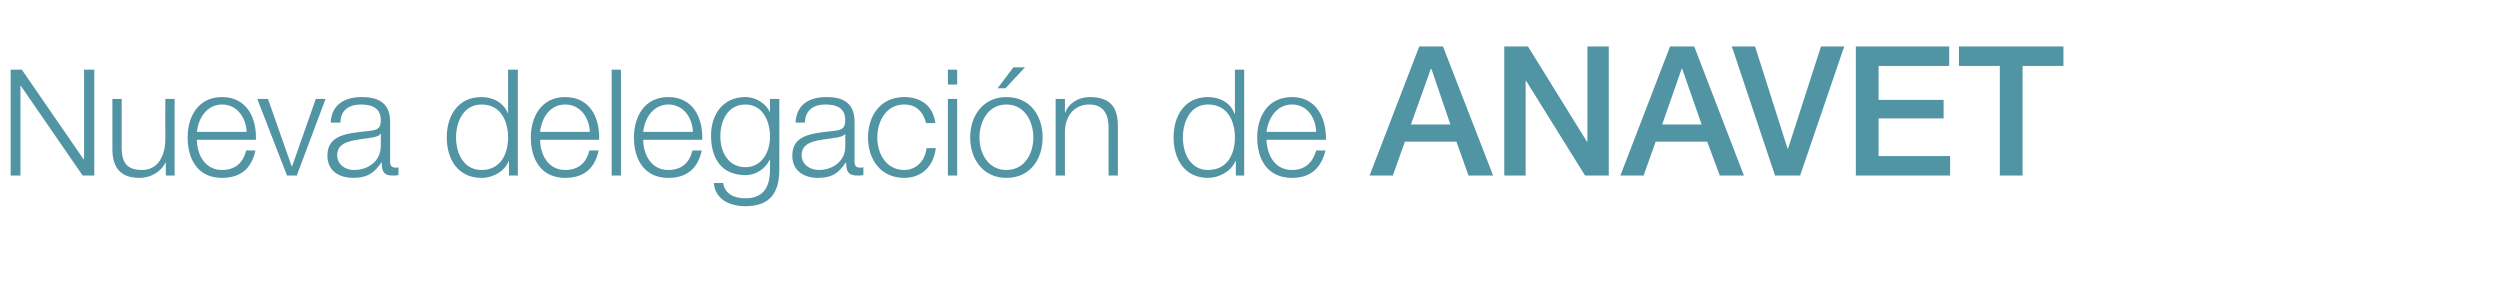 <?xml version="1.0" standalone="no"?><!DOCTYPE svg PUBLIC "-//W3C//DTD SVG 1.1//EN" "http://www.w3.org/Graphics/SVG/1.1/DTD/svg11.dtd"><svg xmlns="http://www.w3.org/2000/svg" version="1.1" width="538.3px" height="62.2px" viewBox="0 -10 538.3 62.2" style="top:-10px">  <desc>Nueva delegaci n de ANAVET</desc>  <defs/>  <g id="Polygon251671">    <path d="M 2.3 5 L 4.7 5 L 18 24.3 L 18.1 24.3 L 18.1 5 L 20.3 5 L 20.3 27.8 L 17.8 27.8 L 4.5 8.5 L 4.4 8.5 L 4.4 27.8 L 2.3 27.8 L 2.3 5 Z M 37.6 27.8 L 35.7 27.8 L 35.7 24.9 C 35.7 24.9 35.67 24.87 35.7 24.9 C 34.6 27.1 32.4 28.3 30 28.3 C 25.8 28.3 24.2 25.9 24.2 22.1 C 24.18 22.05 24.2 11.3 24.2 11.3 L 26.2 11.3 C 26.2 11.3 26.2 22.09 26.2 22.1 C 26.3 25.1 27.4 26.6 30.6 26.6 C 34.1 26.6 35.6 23.4 35.6 20 C 35.57 20.01 35.6 11.3 35.6 11.3 L 37.6 11.3 L 37.6 27.8 Z M 42.4 20.1 C 42.4 23.1 44 26.6 47.8 26.6 C 50.8 26.6 52.4 24.9 53 22.4 C 53 22.4 55 22.4 55 22.4 C 54.2 26.1 52 28.3 47.8 28.3 C 42.6 28.3 40.4 24.3 40.4 19.6 C 40.4 15.2 42.6 10.9 47.8 10.9 C 53.2 10.9 55.3 15.5 55.1 20.1 C 55.1 20.1 42.4 20.1 42.4 20.1 Z M 53.1 18.4 C 53 15.4 51.1 12.5 47.8 12.5 C 44.6 12.5 42.7 15.4 42.4 18.4 C 42.4 18.4 53.1 18.4 53.1 18.4 Z M 55.4 11.3 L 57.7 11.3 L 62.8 25.8 L 62.9 25.8 L 68 11.3 L 70.1 11.3 L 63.9 27.8 L 61.8 27.8 L 55.4 11.3 Z M 82 18.8 C 82 18.8 81.93 18.82 81.9 18.8 C 81.7 19.3 80.8 19.5 80.2 19.6 C 76.8 20.2 72.6 20.1 72.6 23.4 C 72.6 25.4 74.3 26.6 76.2 26.6 C 79.3 26.6 82 24.7 82 21.4 C 81.99 21.45 82 18.8 82 18.8 Z M 71.2 16.4 C 71.4 12.5 74.2 10.9 77.9 10.9 C 80.8 10.9 84 11.7 84 16.2 C 84 16.2 84 24.9 84 24.9 C 84 25.7 84.4 26.1 85.2 26.1 C 85.4 26.1 85.7 26.1 85.8 26 C 85.8 26 85.8 27.7 85.8 27.7 C 85.4 27.8 85.1 27.8 84.5 27.8 C 82.5 27.8 82.2 26.7 82.2 25 C 82.2 25 82.1 25 82.1 25 C 80.7 27.1 79.2 28.3 76.1 28.3 C 73 28.3 70.5 26.8 70.5 23.5 C 70.5 18.9 75 18.7 79.4 18.2 C 81.1 18 82 17.8 82 15.9 C 82 13.2 80 12.5 77.7 12.5 C 75.2 12.5 73.3 13.7 73.3 16.4 C 73.3 16.4 71.2 16.4 71.2 16.4 Z M 103.7 26.6 C 107.9 26.6 109.4 23 109.4 19.6 C 109.4 16.2 107.9 12.5 103.7 12.5 C 99.8 12.5 98.2 16.2 98.2 19.6 C 98.2 23 99.8 26.6 103.7 26.6 Z M 111.5 27.8 L 109.6 27.8 L 109.6 24.7 C 109.6 24.7 109.54 24.71 109.5 24.7 C 108.7 26.9 106.1 28.3 103.7 28.3 C 98.6 28.3 96.2 24.3 96.2 19.6 C 96.2 14.9 98.6 10.9 103.7 10.9 C 106.1 10.9 108.5 12.1 109.4 14.5 C 109.38 14.47 109.4 14.5 109.4 14.5 L 109.4 5 L 111.5 5 L 111.5 27.8 Z M 116.3 20.1 C 116.3 23.1 117.9 26.6 121.7 26.6 C 124.7 26.6 126.3 24.9 126.9 22.4 C 126.9 22.4 128.9 22.4 128.9 22.4 C 128.1 26.1 125.9 28.3 121.7 28.3 C 116.5 28.3 114.3 24.3 114.3 19.6 C 114.3 15.2 116.5 10.9 121.7 10.9 C 127.1 10.9 129.2 15.5 129 20.1 C 129 20.1 116.3 20.1 116.3 20.1 Z M 127 18.4 C 126.9 15.4 125 12.5 121.7 12.5 C 118.4 12.5 116.6 15.4 116.3 18.4 C 116.3 18.4 127 18.4 127 18.4 Z M 131.7 5 L 133.7 5 L 133.7 27.8 L 131.7 27.8 L 131.7 5 Z M 138.5 20.1 C 138.5 23.1 140.1 26.6 143.9 26.6 C 146.9 26.6 148.5 24.9 149.1 22.4 C 149.1 22.4 151.1 22.4 151.1 22.4 C 150.3 26.1 148.1 28.3 143.9 28.3 C 138.7 28.3 136.5 24.3 136.5 19.6 C 136.5 15.2 138.7 10.9 143.9 10.9 C 149.3 10.9 151.4 15.5 151.2 20.1 C 151.2 20.1 138.5 20.1 138.5 20.1 Z M 149.2 18.4 C 149.1 15.4 147.2 12.5 143.9 12.5 C 140.7 12.5 138.8 15.4 138.5 18.4 C 138.5 18.4 149.2 18.4 149.2 18.4 Z M 165.8 19.4 C 165.8 16.2 164.3 12.5 160.5 12.5 C 156.7 12.5 155.1 16 155.1 19.4 C 155.1 22.7 156.8 26 160.5 26 C 164 26 165.8 22.8 165.8 19.4 Z M 167.8 26.5 C 167.8 31.4 165.9 34.4 160.5 34.4 C 157.2 34.4 154 33 153.7 29.4 C 153.7 29.4 155.7 29.4 155.7 29.4 C 156.1 31.9 158.3 32.7 160.5 32.7 C 164.2 32.7 165.8 30.5 165.8 26.5 C 165.83 26.5 165.8 24.3 165.8 24.3 C 165.8 24.3 165.76 24.26 165.8 24.3 C 164.8 26.3 162.9 27.7 160.5 27.7 C 155.2 27.7 153.1 23.9 153.1 19.2 C 153.1 14.6 155.7 10.9 160.5 10.9 C 162.9 10.9 165 12.4 165.8 14.2 C 165.76 14.18 165.8 14.2 165.8 14.2 L 165.8 11.3 L 167.8 11.3 C 167.8 11.3 167.84 26.5 167.8 26.5 Z M 182 18.8 C 182 18.8 181.97 18.82 182 18.8 C 181.7 19.3 180.8 19.5 180.3 19.6 C 176.8 20.2 172.6 20.1 172.6 23.4 C 172.6 25.4 174.4 26.6 176.3 26.6 C 179.3 26.6 182.1 24.7 182 21.4 C 182.03 21.45 182 18.8 182 18.8 Z M 171.3 16.4 C 171.5 12.5 174.2 10.9 178 10.9 C 180.9 10.9 184 11.7 184 16.2 C 184 16.2 184 24.9 184 24.9 C 184 25.7 184.4 26.1 185.2 26.1 C 185.5 26.1 185.7 26.1 185.9 26 C 185.9 26 185.9 27.7 185.9 27.7 C 185.4 27.8 185.1 27.8 184.6 27.8 C 182.5 27.8 182.2 26.7 182.2 25 C 182.2 25 182.1 25 182.1 25 C 180.7 27.1 179.3 28.3 176.1 28.3 C 173.1 28.3 170.6 26.8 170.6 23.5 C 170.6 18.9 175.1 18.7 179.4 18.2 C 181.1 18 182 17.8 182 15.9 C 182 13.2 180.1 12.5 177.7 12.5 C 175.2 12.5 173.4 13.7 173.3 16.4 C 173.3 16.4 171.3 16.4 171.3 16.4 Z M 199.4 16.5 C 198.8 14.1 197.3 12.5 194.7 12.5 C 190.8 12.5 188.9 16.1 188.9 19.6 C 188.9 23.1 190.8 26.6 194.7 26.6 C 197.2 26.6 199.2 24.7 199.5 21.9 C 199.5 21.9 201.5 21.9 201.5 21.9 C 201 25.9 198.4 28.3 194.7 28.3 C 189.6 28.3 186.9 24.3 186.9 19.6 C 186.9 14.9 189.6 10.9 194.7 10.9 C 198.2 10.9 200.9 12.7 201.4 16.5 C 201.4 16.5 199.4 16.5 199.4 16.5 Z M 204.1 11.3 L 206.1 11.3 L 206.1 27.8 L 204.1 27.8 L 204.1 11.3 Z M 204.1 5 L 206.1 5 L 206.1 8.2 L 204.1 8.2 L 204.1 5 Z M 224.5 19.6 C 224.5 24.3 221.8 28.3 216.7 28.3 C 211.7 28.3 208.9 24.3 208.9 19.6 C 208.9 14.9 211.7 10.9 216.7 10.9 C 221.8 10.9 224.5 14.9 224.5 19.6 Z M 210.9 19.6 C 210.9 23.1 212.8 26.6 216.7 26.6 C 220.6 26.6 222.5 23.1 222.5 19.6 C 222.5 16.1 220.6 12.5 216.7 12.5 C 212.8 12.5 210.9 16.1 210.9 19.6 Z M 216.5 9 L 214.8 9 L 218.2 4.5 L 220.7 4.5 L 216.5 9 Z M 227.3 11.3 L 229.3 11.3 L 229.3 14.2 C 229.3 14.2 229.36 14.18 229.4 14.2 C 230.1 12.2 232.3 10.9 234.6 10.9 C 239.3 10.9 240.7 13.3 240.7 17.2 C 240.68 17.22 240.7 27.8 240.7 27.8 L 238.7 27.8 C 238.7 27.8 238.67 17.54 238.7 17.5 C 238.7 14.7 237.7 12.5 234.5 12.5 C 231.3 12.5 229.4 15 229.3 18.2 C 229.29 18.21 229.3 27.8 229.3 27.8 L 227.3 27.8 L 227.3 11.3 Z M 260.1 26.6 C 264.4 26.6 265.9 23 265.9 19.6 C 265.9 16.2 264.4 12.5 260.1 12.5 C 256.3 12.5 254.7 16.2 254.7 19.6 C 254.7 23 256.3 26.6 260.1 26.6 Z M 267.9 27.8 L 266.1 27.8 L 266.1 24.7 C 266.1 24.7 265.99 24.71 266 24.7 C 265.1 26.9 262.5 28.3 260.1 28.3 C 255.1 28.3 252.7 24.3 252.7 19.6 C 252.7 14.9 255.1 10.9 260.1 10.9 C 262.6 10.9 265 12.1 265.8 14.5 C 265.83 14.47 265.9 14.5 265.9 14.5 L 265.9 5 L 267.9 5 L 267.9 27.8 Z M 272.7 20.1 C 272.8 23.1 274.3 26.6 278.2 26.6 C 281.1 26.6 282.7 24.9 283.4 22.4 C 283.4 22.4 285.4 22.4 285.4 22.4 C 284.5 26.1 282.3 28.3 278.2 28.3 C 272.9 28.3 270.7 24.3 270.7 19.6 C 270.7 15.2 272.9 10.9 278.2 10.9 C 283.5 10.9 285.6 15.5 285.5 20.1 C 285.5 20.1 272.7 20.1 272.7 20.1 Z M 283.4 18.4 C 283.3 15.4 281.5 12.5 278.2 12.5 C 274.9 12.5 273.1 15.4 272.7 18.4 C 272.7 18.4 283.4 18.4 283.4 18.4 Z M 303.8 16.8 L 312.3 16.8 L 308.2 4.8 L 308.1 4.8 L 303.8 16.8 Z M 305.6 0 L 310.7 0 L 321.5 27.8 L 316.2 27.8 L 313.6 20.5 L 302.5 20.5 L 299.9 27.8 L 294.9 27.8 L 305.6 0 Z M 323.9 0 L 329 0 L 341.7 20.5 L 341.8 20.5 L 341.8 0 L 346.4 0 L 346.4 27.8 L 341.3 27.8 L 328.6 7.4 L 328.5 7.4 L 328.5 27.8 L 323.9 27.8 L 323.9 0 Z M 357.9 16.8 L 366.4 16.8 L 362.2 4.8 L 362.1 4.8 L 357.9 16.8 Z M 359.6 0 L 364.8 0 L 375.5 27.8 L 370.3 27.8 L 367.6 20.5 L 356.5 20.5 L 353.9 27.8 L 348.9 27.8 L 359.6 0 Z M 372.9 0 L 377.9 0 L 384.9 22 L 385 22 L 392.1 0 L 397.1 0 L 387.6 27.8 L 382.2 27.8 L 372.9 0 Z M 399.6 0 L 419.7 0 L 419.7 4.2 L 404.5 4.2 L 404.5 11.5 L 418.5 11.5 L 418.5 15.5 L 404.5 15.5 L 404.5 23.6 L 419.9 23.6 L 419.9 27.8 L 399.6 27.8 L 399.6 0 Z M 421.8 0 L 444.3 0 L 444.3 4.2 L 435.5 4.2 L 435.5 27.8 L 430.6 27.8 L 430.6 4.2 L 421.8 4.2 L 421.8 0 Z " stroke="none" fill="#5194a4"/>  </g></svg>
